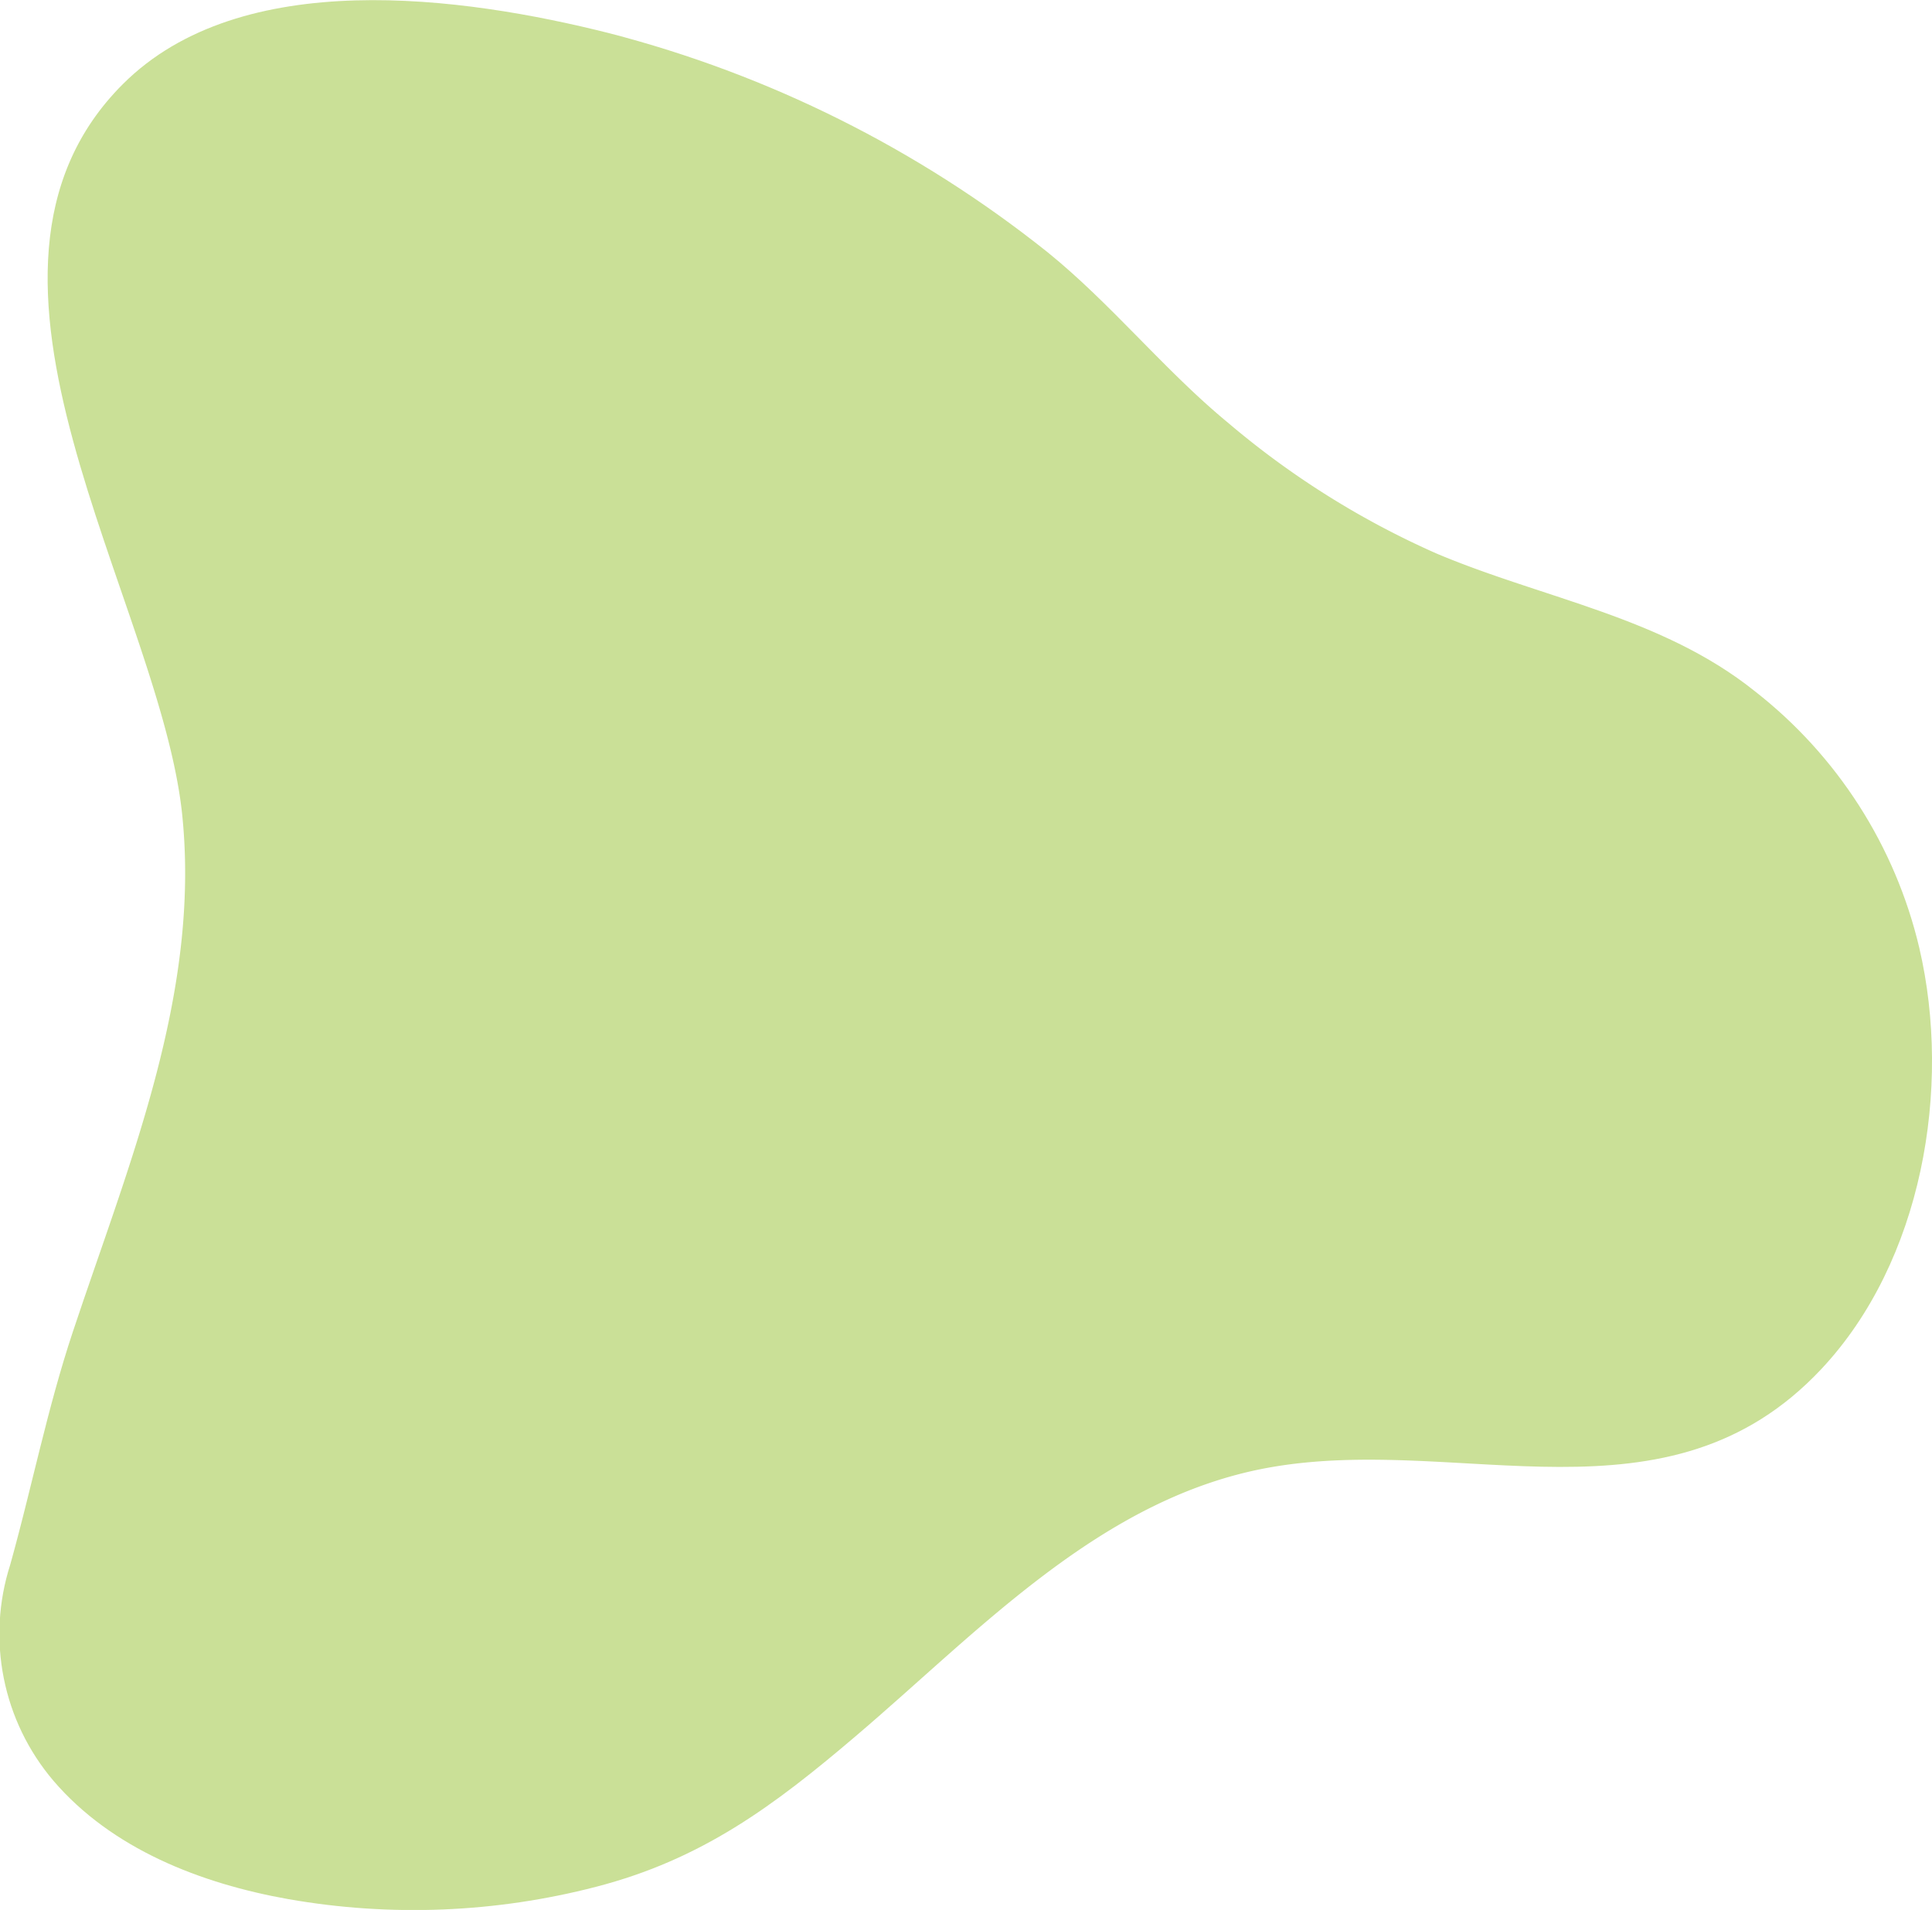 <svg xmlns="http://www.w3.org/2000/svg" xmlns:xlink="http://www.w3.org/1999/xlink" width="81.482" height="80.568" viewBox="0 0 81.482 80.568">
  <defs>
    <clipPath id="clip-path">
      <path id="path232" d="M391.521-545.075c.767,7.559-2.282,14.754-4.616,21.772-1.08,3.248-1.733,6.578-2.644,9.835a9.559,9.559,0,0,0,1.823,9.1c2.457,2.873,6.2,4.34,9.927,5a30.6,30.6,0,0,0,12.955-.522c4.458-1.152,7.484-3.4,10.945-6.347,5.232-4.448,10.357-10.061,17.429-11.336,8.1-1.46,16.816,2.768,23.312-4.163,4.251-4.534,5.51-11.842,4.127-17.762a19.371,19.371,0,0,0-6.944-10.833c-3.908-3.128-8.9-3.895-13.413-5.8a36.087,36.087,0,0,1-8.791-5.513c-2.7-2.225-4.938-5.039-7.643-7.22a49.541,49.541,0,0,0-18.462-9.218c-6.181-1.559-15.519-2.846-20.513,2.15C380.994-567.917,390.6-554.129,391.521-545.075Z" transform="translate(-383.833 579.482)" fill="#cae097"/>
    </clipPath>
  </defs>
  <g id="g230" transform="translate(0 0)" clip-path="url(#clip-path)">
    <path id="path242" d="M391.521-545.075c.767,7.559-2.282,14.754-4.616,21.772-1.08,3.248-1.733,6.578-2.644,9.835a9.559,9.559,0,0,0,1.823,9.1c2.457,2.873,6.2,4.34,9.927,5a30.6,30.6,0,0,0,12.955-.522c4.458-1.152,7.484-3.4,10.945-6.347,5.232-4.448,10.357-10.061,17.429-11.336,8.1-1.46,16.816,2.768,23.312-4.163,4.251-4.534,5.51-11.842,4.127-17.762a19.371,19.371,0,0,0-6.944-10.833c-3.908-3.128-8.9-3.895-13.413-5.8a36.087,36.087,0,0,1-8.791-5.513c-2.7-2.225-4.938-5.039-7.643-7.22a49.541,49.541,0,0,0-18.462-9.218c-6.181-1.559-15.519-2.846-20.513,2.15-8.019,8.021,1.59,21.809,2.509,30.862" transform="translate(-383.833 579.482)" fill="#cae097"/>
  </g>
</svg>

